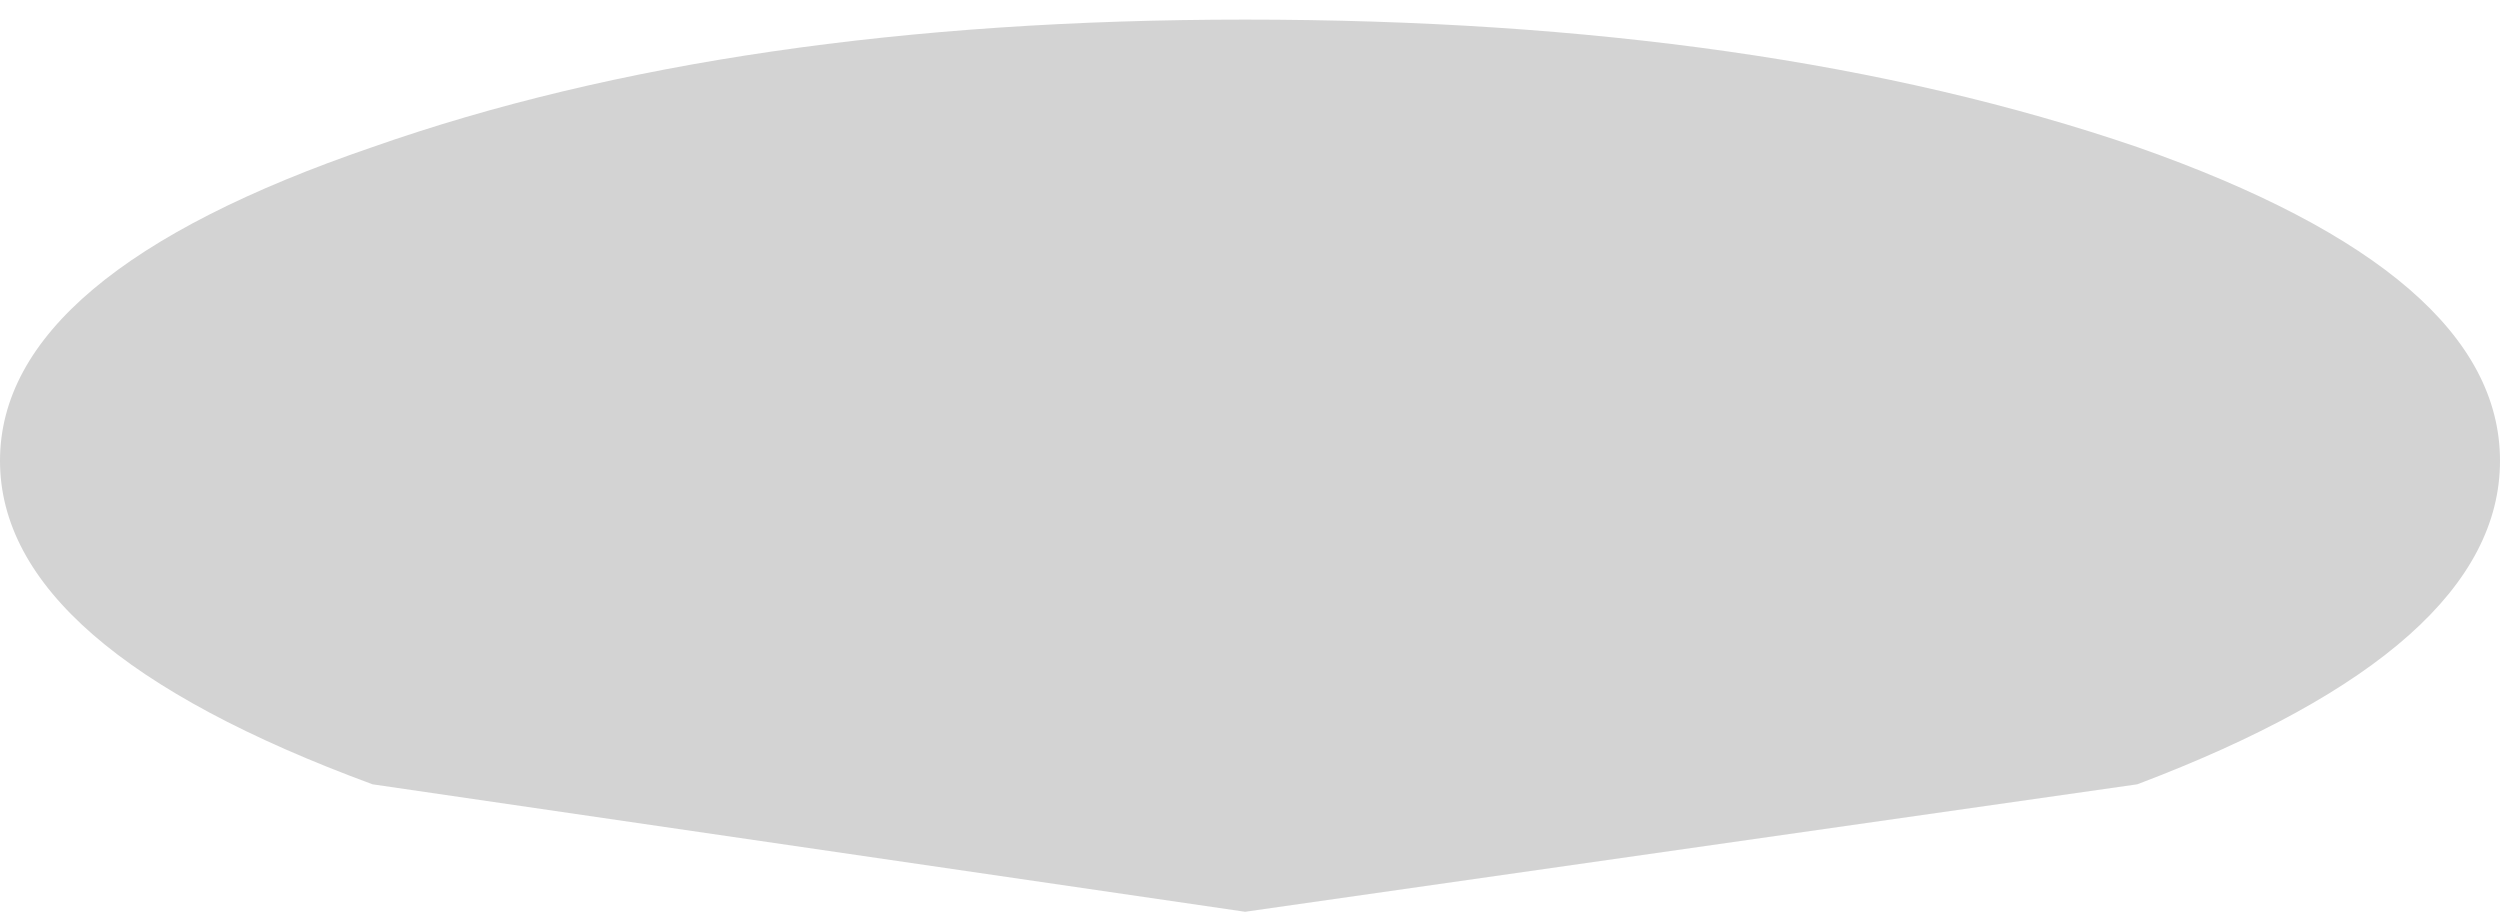 <?xml version="1.0" encoding="UTF-8" standalone="no"?>
<svg xmlns:xlink="http://www.w3.org/1999/xlink" height="4.65px" width="12.75px" xmlns="http://www.w3.org/2000/svg">
  <g transform="matrix(1.0, 0.0, 0.0, 1.0, 7.8, -49.55)">
    <path d="M-7.8 51.9 Q-7.8 52.85 -5.9 53.55 L-1.45 54.2 3.1 53.55 Q4.95 52.85 4.95 51.9 4.95 50.95 3.1 50.3 1.2 49.65 -1.45 49.65 -4.05 49.65 -5.9 50.3 -7.8 50.95 -7.8 51.9" fill="#000000" fill-opacity="0.173" fill-rule="evenodd" stroke="none">
      <animate attributeName="fill" dur="2s" repeatCount="indefinite" values="#000000;#000001"/>
      <animate attributeName="fill-opacity" dur="2s" repeatCount="indefinite" values="0.173;0.173"/>
      <animate attributeName="d" dur="2s" repeatCount="indefinite" values="M-7.8 51.9 Q-7.8 52.85 -5.9 53.55 L-1.45 54.2 3.1 53.55 Q4.95 52.85 4.95 51.9 4.95 50.95 3.1 50.3 1.2 49.65 -1.45 49.65 -4.05 49.65 -5.9 50.3 -7.8 50.95 -7.8 51.9;M-6.6 51.45 Q-6.6 52.25 -5.0 52.85 L-1.25 53.4 2.55 52.85 Q4.1 52.25 4.15 51.45 4.1 50.65 2.55 50.1 0.95 49.55 -1.25 49.55 -3.45 49.55 -5.0 50.1 -6.6 50.65 -6.6 51.45"/>
    </path>
    <path d="M-7.8 51.9 Q-7.8 50.95 -5.9 50.3 -4.05 49.65 -1.45 49.65 1.2 49.65 3.1 50.3 4.95 50.95 4.95 51.9 4.95 52.85 3.1 53.55 L-1.45 54.2 -5.9 53.55 Q-7.8 52.85 -7.8 51.9" fill="none" stroke="#000000" stroke-linecap="round" stroke-linejoin="round" stroke-opacity="0.0" stroke-width="1.0">
      <animate attributeName="stroke" dur="2s" repeatCount="indefinite" values="#000000;#000001"/>
      <animate attributeName="stroke-width" dur="2s" repeatCount="indefinite" values="0.0;0.0"/>
      <animate attributeName="fill-opacity" dur="2s" repeatCount="indefinite" values="0.0;0.0"/>
      <animate attributeName="d" dur="2s" repeatCount="indefinite" values="M-7.8 51.9 Q-7.8 50.95 -5.9 50.3 -4.05 49.65 -1.45 49.65 1.2 49.65 3.1 50.3 4.95 50.95 4.95 51.9 4.95 52.85 3.1 53.55 L-1.45 54.2 -5.9 53.55 Q-7.8 52.85 -7.8 51.9;M-6.6 51.45 Q-6.6 50.65 -5.0 50.1 -3.45 49.55 -1.25 49.55 0.95 49.55 2.55 50.1 4.1 50.65 4.15 51.45 4.1 52.25 2.55 52.85 L-1.25 53.4 -5.0 52.85 Q-6.6 52.25 -6.6 51.45"/>
    </path>
  </g>
</svg>
